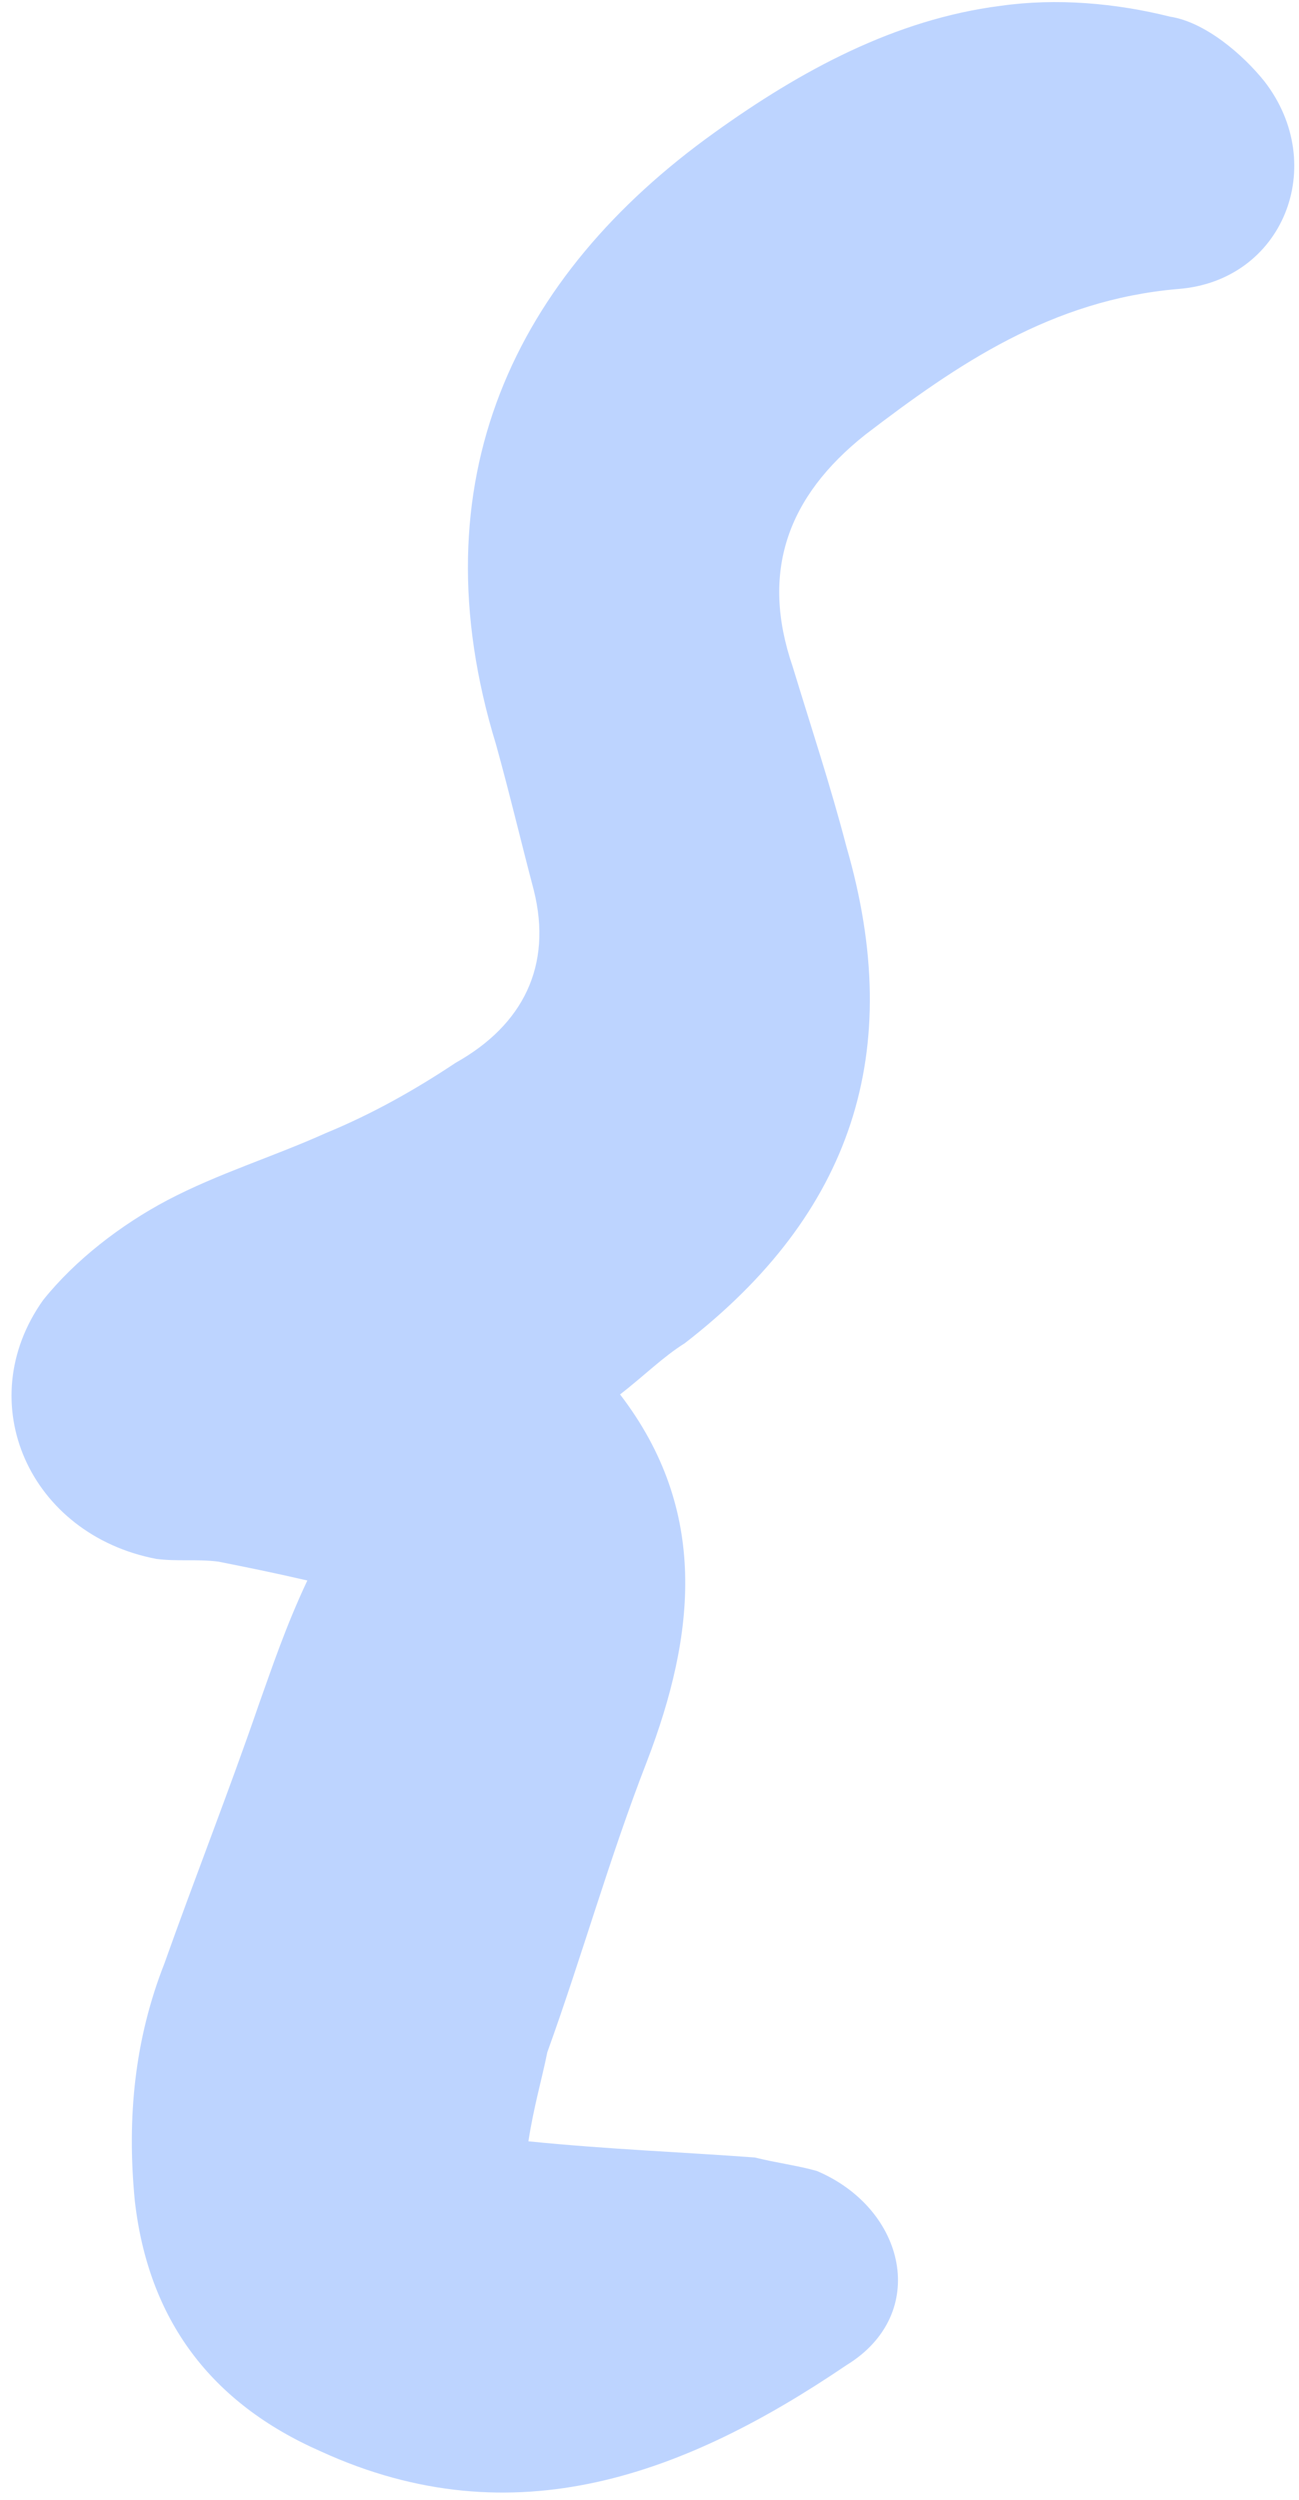 <svg xmlns="http://www.w3.org/2000/svg" width="106" height="204" viewBox="0 0 106 204" fill="none"><path d="M50.599 113.78C57.859 123.24 56.759 133.36 52.799 143.7C49.719 151.62 47.519 159.54 44.659 167.46C44.219 169.66 43.559 171.86 43.119 174.72C49.719 175.38 55.659 175.6 61.599 176.04C63.359 176.48 65.119 176.7 66.659 177.14C73.919 180.22 75.899 188.8 69.079 192.98C56.099 201.78 42.019 207.28 26.179 200.02C17.159 196.06 12.099 189.24 10.999 179.56C10.339 172.74 10.999 166.36 13.419 160.2C15.839 153.38 18.699 146.12 21.119 139.08C22.219 136 23.319 132.7 25.079 128.96C22.219 128.3 20.019 127.86 17.819 127.42C16.059 127.2 14.519 127.42 12.759 127.2C2.419 125.22 -2.421 114.44 3.519 106.08C6.159 102.78 9.899 99.92 13.639 97.94C17.819 95.74 22.219 94.42 26.619 92.44C30.359 90.9 33.879 88.92 37.179 86.72C42.679 83.64 45.099 78.8 43.559 72.64C42.459 68.46 41.579 64.72 40.479 60.76C33.879 39.2 42.019 22.48 58.299 10.82C65.339 5.76 73.039 1.58 81.619 0.48C86.239 -0.18 91.079 0.26 95.479 1.36C98.339 1.8 101.419 4.44 103.179 6.64C108.459 13.46 104.719 22.92 96.139 23.58C85.799 24.46 78.099 29.74 70.619 35.46C64.239 40.52 62.039 46.68 64.679 54.38C66.219 59.44 67.759 64.06 69.079 69.12C73.919 85.84 69.519 99.04 55.879 109.6C54.119 110.7 52.579 112.24 50.599 113.78Z" fill="#BDD4FF"></path></svg>